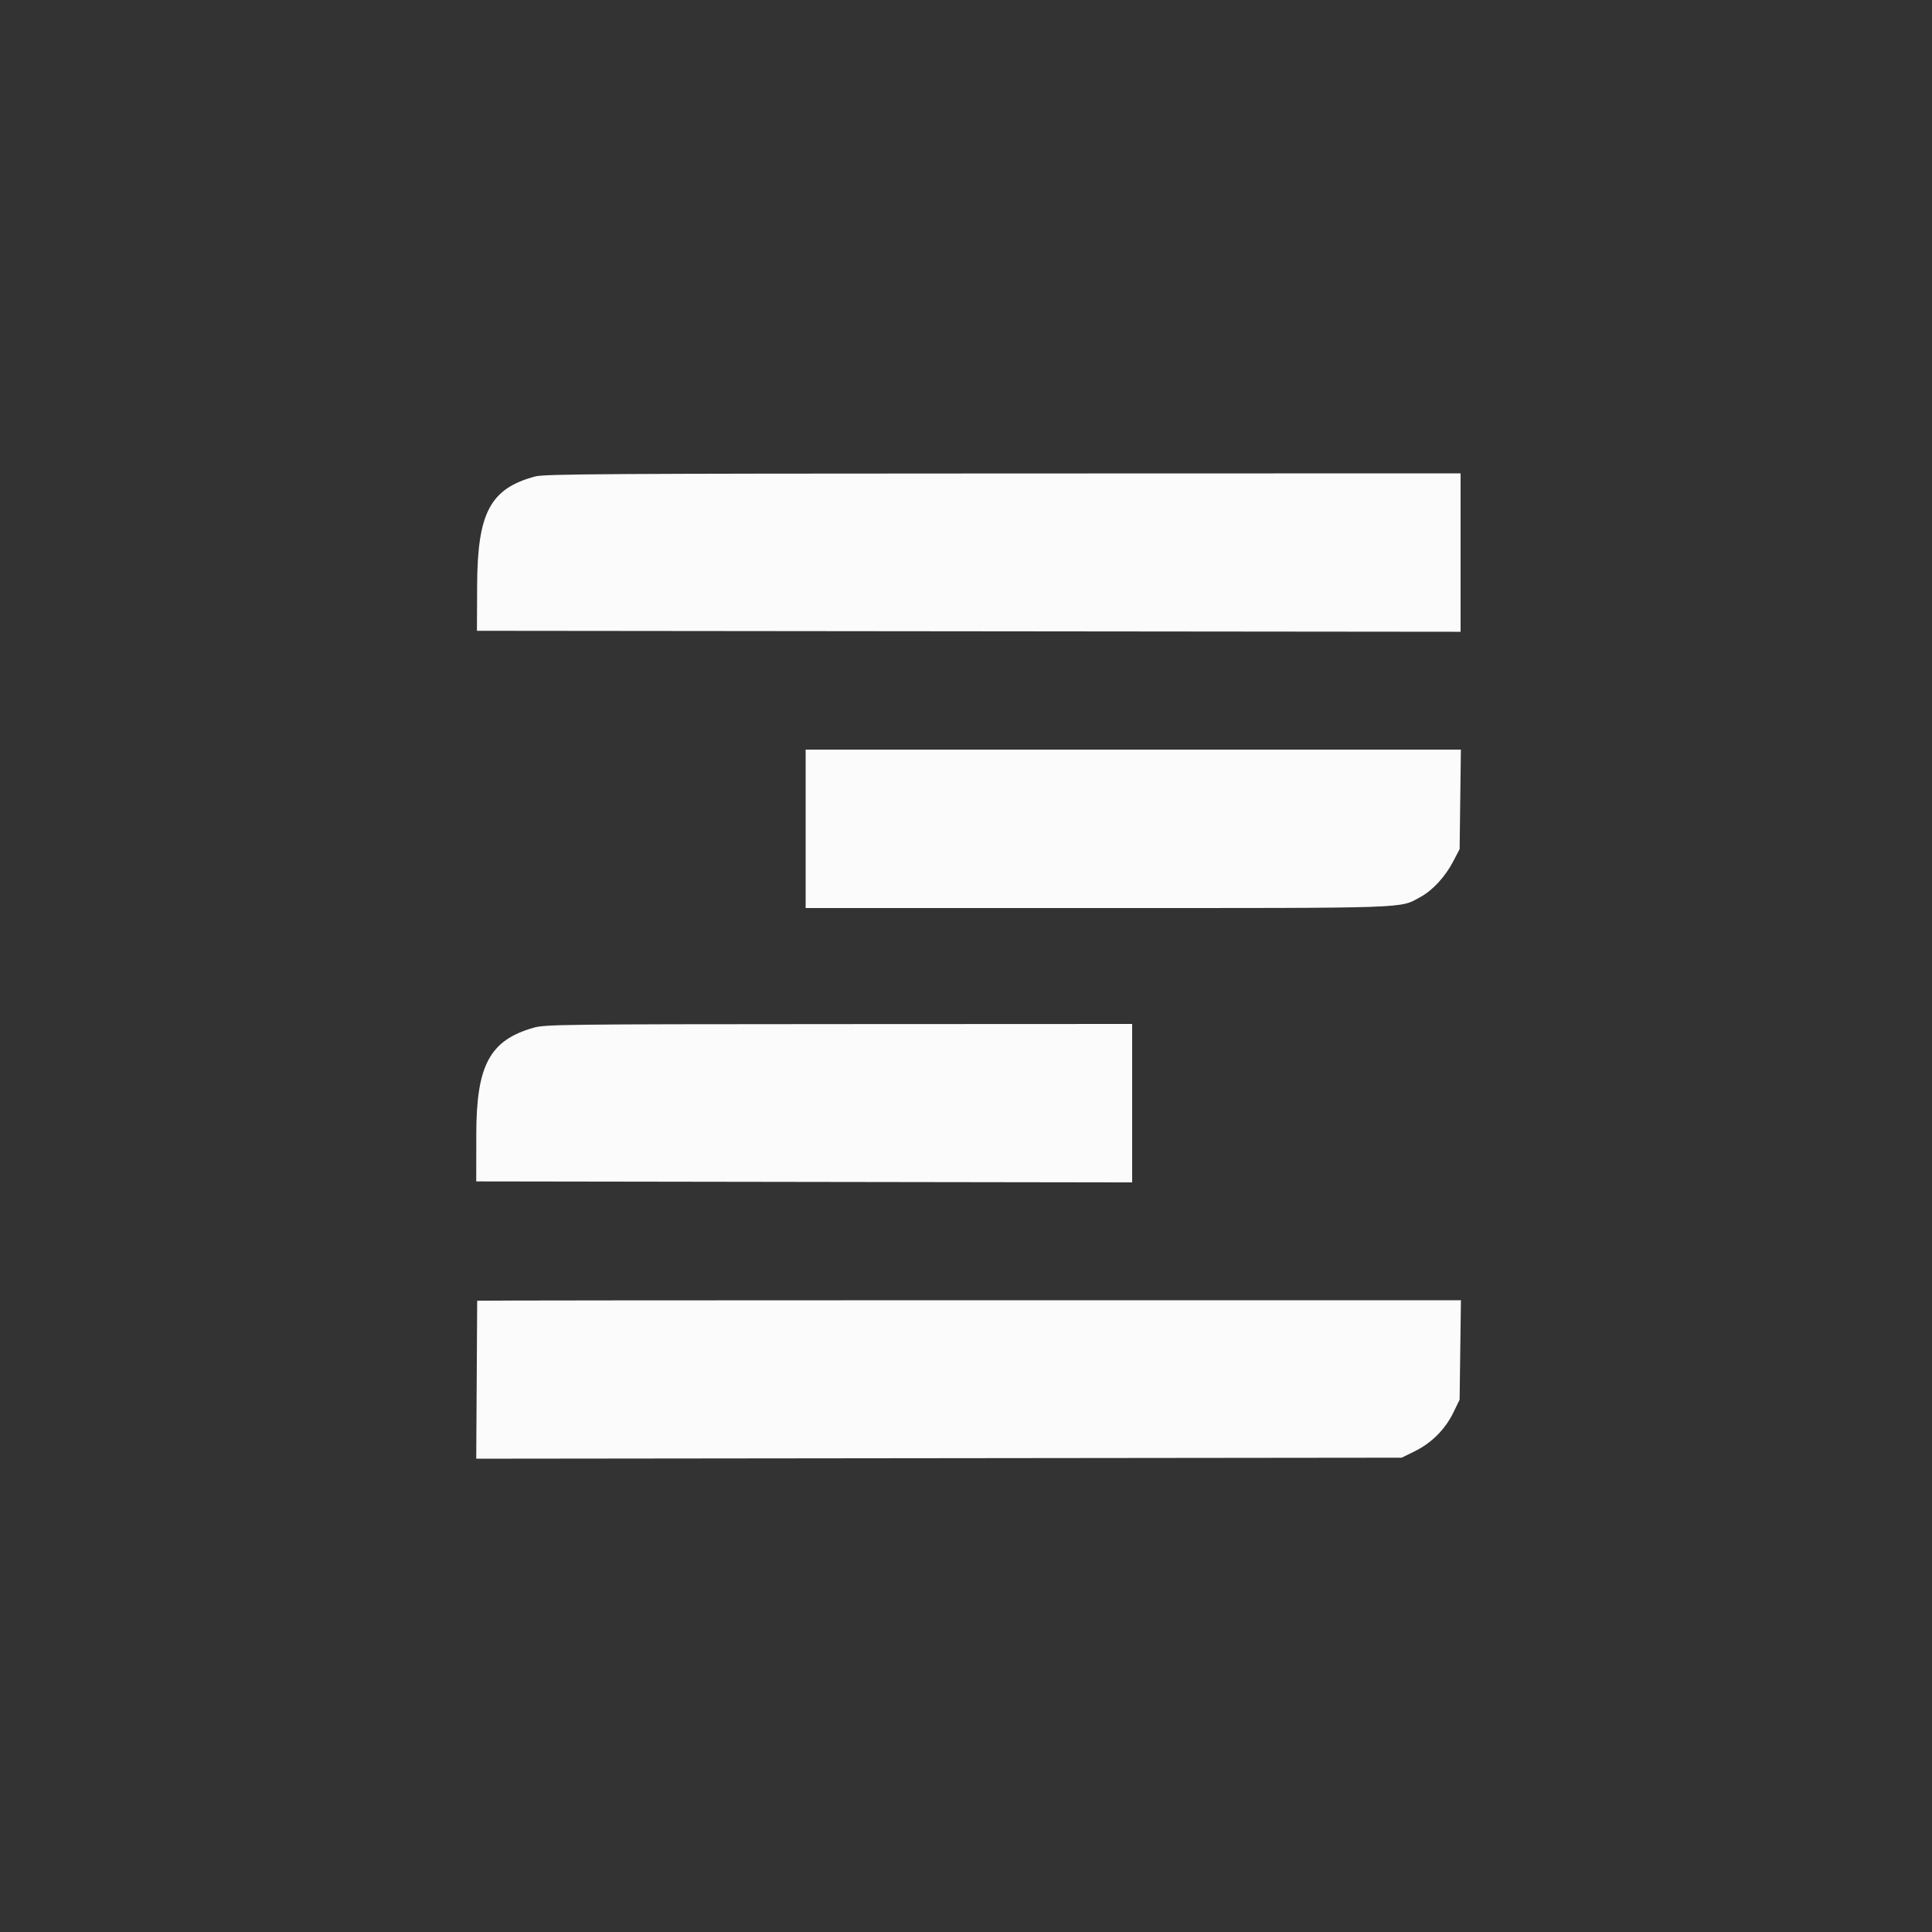 <?xml version="1.0" encoding="UTF-8" standalone="no"?><!-- Generator: Gravit.io --><svg xmlns="http://www.w3.org/2000/svg" xmlns:xlink="http://www.w3.org/1999/xlink" style="isolation:isolate" viewBox="0 0 400 400" width="400pt" height="400pt"><rect x="0" y="0" width="400" height="400" fill="#333333" stroke="none"/><defs><clipPath id="_clipPath_GE0aJT3VcYF1Iz9OYX43PNoVuTjSoC8s"><rect width="400" height="400"/></clipPath></defs><g clip-path="url(#_clipPath_GE0aJT3VcYF1Iz9OYX43PNoVuTjSoC8s)"><path d=" M 110.81 98.641 C 101.511 101.14 98.85 106.13 98.785 121.189 L 98.744 130.6 L 200.572 130.701 L 302.4 130.802 L 302.4 114.401 L 302.4 98 L 207.7 98.026 C 125.655 98.049 112.707 98.131 110.81 98.641 Z  M 166.8 171.6 L 166.8 188 L 227.116 188 C 293.003 188 289.679 188.113 294.08 185.718 C 296.619 184.336 299.215 181.519 300.869 178.351 L 302.2 175.8 L 302.33 165.5 L 302.46 155.2 L 234.63 155.2 L 166.8 155.2 L 166.8 171.6 Z  M 110.457 212.784 C 101.408 215.37 98.626 220.539 98.611 234.8 L 98.6 244.6 L 166.5 244.701 L 234.4 244.802 L 234.4 228.401 L 234.4 212 L 173.7 212.028 C 116.291 212.055 112.862 212.096 110.457 212.784 Z  M 98.797 269.3 C 98.796 269.355 98.751 276.737 98.697 285.704 L 98.6 302.008 L 194.4 301.904 L 290.2 301.8 L 292.919 300.462 C 296.38 298.759 299.197 295.942 300.877 292.503 L 302.197 289.8 L 302.333 279.5 L 302.47 269.2 L 200.635 269.2 C 144.626 269.2 98.799 269.245 98.797 269.3 Z " fill-rule="evenodd" fill="rgb(251,251,251)"/></g></svg>